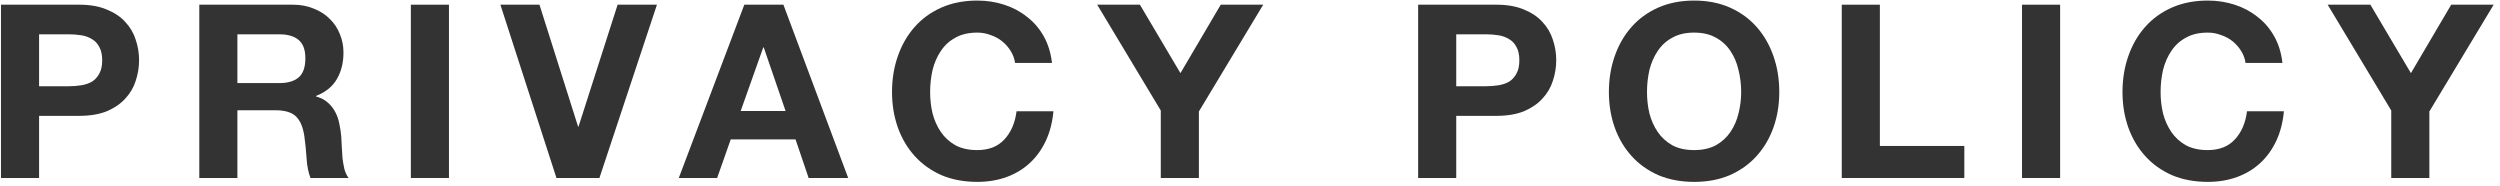 <svg width="309" height="23" viewBox="0 0 309 23" fill="none" xmlns="http://www.w3.org/2000/svg">
<path d="M295.559 13.66L287.699 0.58H292.979L297.989 9.04L302.969 0.58H308.219L300.269 13.78V22H295.559V13.66Z" fill="#333333"/>
<path d="M277.55 7.78C277.47 7.24 277.29 6.75 277.01 6.31C276.73 5.85 276.38 5.45 275.96 5.11C275.54 4.77 275.06 4.51 274.52 4.33C274 4.13 273.45 4.03 272.87 4.03C271.81 4.03 270.91 4.24 270.17 4.66C269.43 5.06 268.83 5.61 268.37 6.31C267.91 6.99 267.57 7.77 267.35 8.65C267.15 9.53 267.05 10.44 267.05 11.38C267.05 12.28 267.15 13.16 267.35 14.02C267.57 14.86 267.91 15.62 268.37 16.3C268.83 16.98 269.43 17.53 270.17 17.95C270.91 18.35 271.81 18.55 272.87 18.55C274.31 18.55 275.43 18.11 276.23 17.23C277.05 16.35 277.55 15.19 277.73 13.75H282.29C282.17 15.09 281.86 16.3 281.36 17.38C280.86 18.46 280.2 19.38 279.38 20.14C278.56 20.9 277.6 21.48 276.5 21.88C275.4 22.28 274.19 22.48 272.87 22.48C271.23 22.48 269.75 22.2 268.43 21.64C267.13 21.06 266.03 20.27 265.13 19.27C264.23 18.27 263.54 17.1 263.06 15.76C262.58 14.4 262.34 12.94 262.34 11.38C262.34 9.78 262.58 8.3 263.06 6.94C263.54 5.56 264.23 4.36 265.13 3.34C266.03 2.32 267.13 1.52 268.43 0.94C269.75 0.36 271.23 0.07 272.87 0.07C274.05 0.07 275.16 0.24 276.2 0.58C277.26 0.92 278.2 1.42 279.02 2.08C279.86 2.72 280.55 3.52 281.09 4.48C281.63 5.44 281.97 6.54 282.11 7.78H277.55Z" fill="#333333"/>
<path d="M249.922 0.58H254.632V22H249.922V0.58Z" fill="#333333"/>
<path d="M227.641 0.58H232.351V18.04H242.791V22H227.641V0.58Z" fill="#333333"/>
<path d="M203.569 11.38C203.569 12.28 203.669 13.16 203.869 14.02C204.089 14.86 204.429 15.62 204.889 16.3C205.349 16.98 205.949 17.53 206.689 17.95C207.429 18.35 208.329 18.55 209.389 18.55C210.449 18.55 211.349 18.35 212.089 17.95C212.829 17.53 213.429 16.98 213.889 16.3C214.349 15.62 214.679 14.86 214.879 14.02C215.099 13.16 215.209 12.28 215.209 11.38C215.209 10.44 215.099 9.53 214.879 8.65C214.679 7.77 214.349 6.99 213.889 6.31C213.429 5.61 212.829 5.06 212.089 4.66C211.349 4.24 210.449 4.03 209.389 4.03C208.329 4.03 207.429 4.24 206.689 4.66C205.949 5.06 205.349 5.61 204.889 6.31C204.429 6.99 204.089 7.77 203.869 8.65C203.669 9.53 203.569 10.44 203.569 11.38ZM198.859 11.38C198.859 9.78 199.099 8.3 199.579 6.94C200.059 5.56 200.749 4.36 201.649 3.34C202.549 2.32 203.649 1.52 204.949 0.94C206.269 0.36 207.749 0.07 209.389 0.07C211.049 0.07 212.529 0.36 213.829 0.94C215.129 1.52 216.229 2.32 217.129 3.34C218.029 4.36 218.719 5.56 219.199 6.94C219.679 8.3 219.919 9.78 219.919 11.38C219.919 12.94 219.679 14.4 219.199 15.76C218.719 17.1 218.029 18.27 217.129 19.27C216.229 20.27 215.129 21.06 213.829 21.64C212.529 22.2 211.049 22.48 209.389 22.48C207.749 22.48 206.269 22.2 204.949 21.64C203.649 21.06 202.549 20.27 201.649 19.27C200.749 18.27 200.059 17.1 199.579 15.76C199.099 14.4 198.859 12.94 198.859 11.38Z" fill="#333333"/>
<path d="M179.991 10.66H183.651C184.191 10.66 184.711 10.62 185.211 10.54C185.711 10.46 186.151 10.31 186.531 10.09C186.911 9.85 187.211 9.52 187.431 9.1C187.671 8.68 187.791 8.13 187.791 7.45C187.791 6.77 187.671 6.22 187.431 5.8C187.211 5.38 186.911 5.06 186.531 4.84C186.151 4.6 185.711 4.44 185.211 4.36C184.711 4.28 184.191 4.24 183.651 4.24H179.991V10.66ZM175.281 0.58H184.941C186.281 0.58 187.421 0.78 188.361 1.18C189.301 1.56 190.061 2.07 190.641 2.71C191.241 3.35 191.671 4.08 191.931 4.9C192.211 5.72 192.351 6.57 192.351 7.45C192.351 8.31 192.211 9.16 191.931 10C191.671 10.82 191.241 11.55 190.641 12.19C190.061 12.83 189.301 13.35 188.361 13.75C187.421 14.13 186.281 14.32 184.941 14.32H179.991V22H175.281V0.58Z" fill="#333333"/>
<path d="M143.473 13.66L135.613 0.58H140.893L145.903 9.04L150.883 0.58H156.133L148.183 13.78V22H143.473V13.66Z" fill="#333333"/>
<path d="M125.464 7.78C125.384 7.24 125.204 6.75 124.924 6.31C124.644 5.85 124.294 5.45 123.874 5.11C123.454 4.77 122.974 4.51 122.434 4.33C121.914 4.13 121.364 4.03 120.784 4.03C119.724 4.03 118.824 4.24 118.084 4.66C117.344 5.06 116.744 5.61 116.284 6.31C115.824 6.99 115.484 7.77 115.264 8.65C115.064 9.53 114.964 10.44 114.964 11.38C114.964 12.28 115.064 13.16 115.264 14.02C115.484 14.86 115.824 15.62 116.284 16.3C116.744 16.98 117.344 17.53 118.084 17.95C118.824 18.35 119.724 18.55 120.784 18.55C122.224 18.55 123.344 18.11 124.144 17.23C124.964 16.35 125.464 15.19 125.644 13.75H130.204C130.084 15.09 129.774 16.3 129.274 17.38C128.774 18.46 128.114 19.38 127.294 20.14C126.474 20.9 125.514 21.48 124.414 21.88C123.314 22.28 122.104 22.48 120.784 22.48C119.144 22.48 117.664 22.2 116.344 21.64C115.044 21.06 113.944 20.27 113.044 19.27C112.144 18.27 111.454 17.1 110.974 15.76C110.494 14.4 110.254 12.94 110.254 11.38C110.254 9.78 110.494 8.3 110.974 6.94C111.454 5.56 112.144 4.36 113.044 3.34C113.944 2.32 115.044 1.52 116.344 0.94C117.664 0.36 119.144 0.07 120.784 0.07C121.964 0.07 123.074 0.24 124.114 0.58C125.174 0.92 126.114 1.42 126.934 2.08C127.774 2.72 128.464 3.52 129.004 4.48C129.544 5.44 129.884 6.54 130.024 7.78H125.464Z" fill="#333333"/>
<path d="M91.548 13.72H97.098L94.398 5.86H94.338L91.548 13.72ZM91.998 0.58H96.828L104.838 22H99.948L98.328 17.23H90.318L88.638 22H83.898L91.998 0.58Z" fill="#333333"/>
<path d="M74.088 22H68.778L61.848 0.58H66.678L71.448 15.64H71.508L76.338 0.58H81.198L74.088 22Z" fill="#333333"/>
<path d="M50.781 0.58H55.491V22H50.781V0.58Z" fill="#333333"/>
<path d="M29.343 10.27H34.503C35.583 10.27 36.393 10.03 36.933 9.55C37.473 9.07 37.743 8.29 37.743 7.21C37.743 6.17 37.473 5.42 36.933 4.96C36.393 4.48 35.583 4.24 34.503 4.24H29.343V10.27ZM24.633 0.58H36.183C37.143 0.58 38.003 0.74 38.763 1.06C39.543 1.36 40.203 1.78 40.743 2.32C41.303 2.86 41.723 3.49 42.003 4.21C42.303 4.91 42.453 5.67 42.453 6.49C42.453 7.75 42.183 8.84 41.643 9.76C41.123 10.68 40.263 11.38 39.063 11.86V11.92C39.643 12.08 40.123 12.33 40.503 12.67C40.883 12.99 41.193 13.38 41.433 13.84C41.673 14.28 41.843 14.77 41.943 15.31C42.063 15.85 42.143 16.39 42.183 16.93C42.203 17.27 42.223 17.67 42.243 18.13C42.263 18.59 42.293 19.06 42.333 19.54C42.393 20.02 42.473 20.48 42.573 20.92C42.693 21.34 42.863 21.7 43.083 22H38.373C38.113 21.32 37.953 20.51 37.893 19.57C37.833 18.63 37.743 17.73 37.623 16.87C37.463 15.75 37.123 14.93 36.603 14.41C36.083 13.89 35.233 13.63 34.053 13.63H29.343V22H24.633V0.58Z" fill="#333333"/>
<path d="M4.831 10.66H8.491C9.031 10.66 9.551 10.62 10.051 10.54C10.551 10.46 10.991 10.31 11.371 10.09C11.751 9.85 12.051 9.52 12.271 9.1C12.511 8.68 12.631 8.13 12.631 7.45C12.631 6.77 12.511 6.22 12.271 5.8C12.051 5.38 11.751 5.06 11.371 4.84C10.991 4.6 10.551 4.44 10.051 4.36C9.551 4.28 9.031 4.24 8.491 4.24H4.831V10.66ZM0.121 0.58H9.781C11.121 0.58 12.261 0.78 13.201 1.18C14.141 1.56 14.901 2.07 15.481 2.71C16.081 3.35 16.511 4.08 16.771 4.9C17.051 5.72 17.191 6.57 17.191 7.45C17.191 8.31 17.051 9.16 16.771 10C16.511 10.82 16.081 11.55 15.481 12.19C14.901 12.83 14.141 13.35 13.201 13.75C12.261 14.13 11.121 14.32 9.781 14.32H4.831V22H0.121V0.58Z" fill="#333333"/>
</svg>
